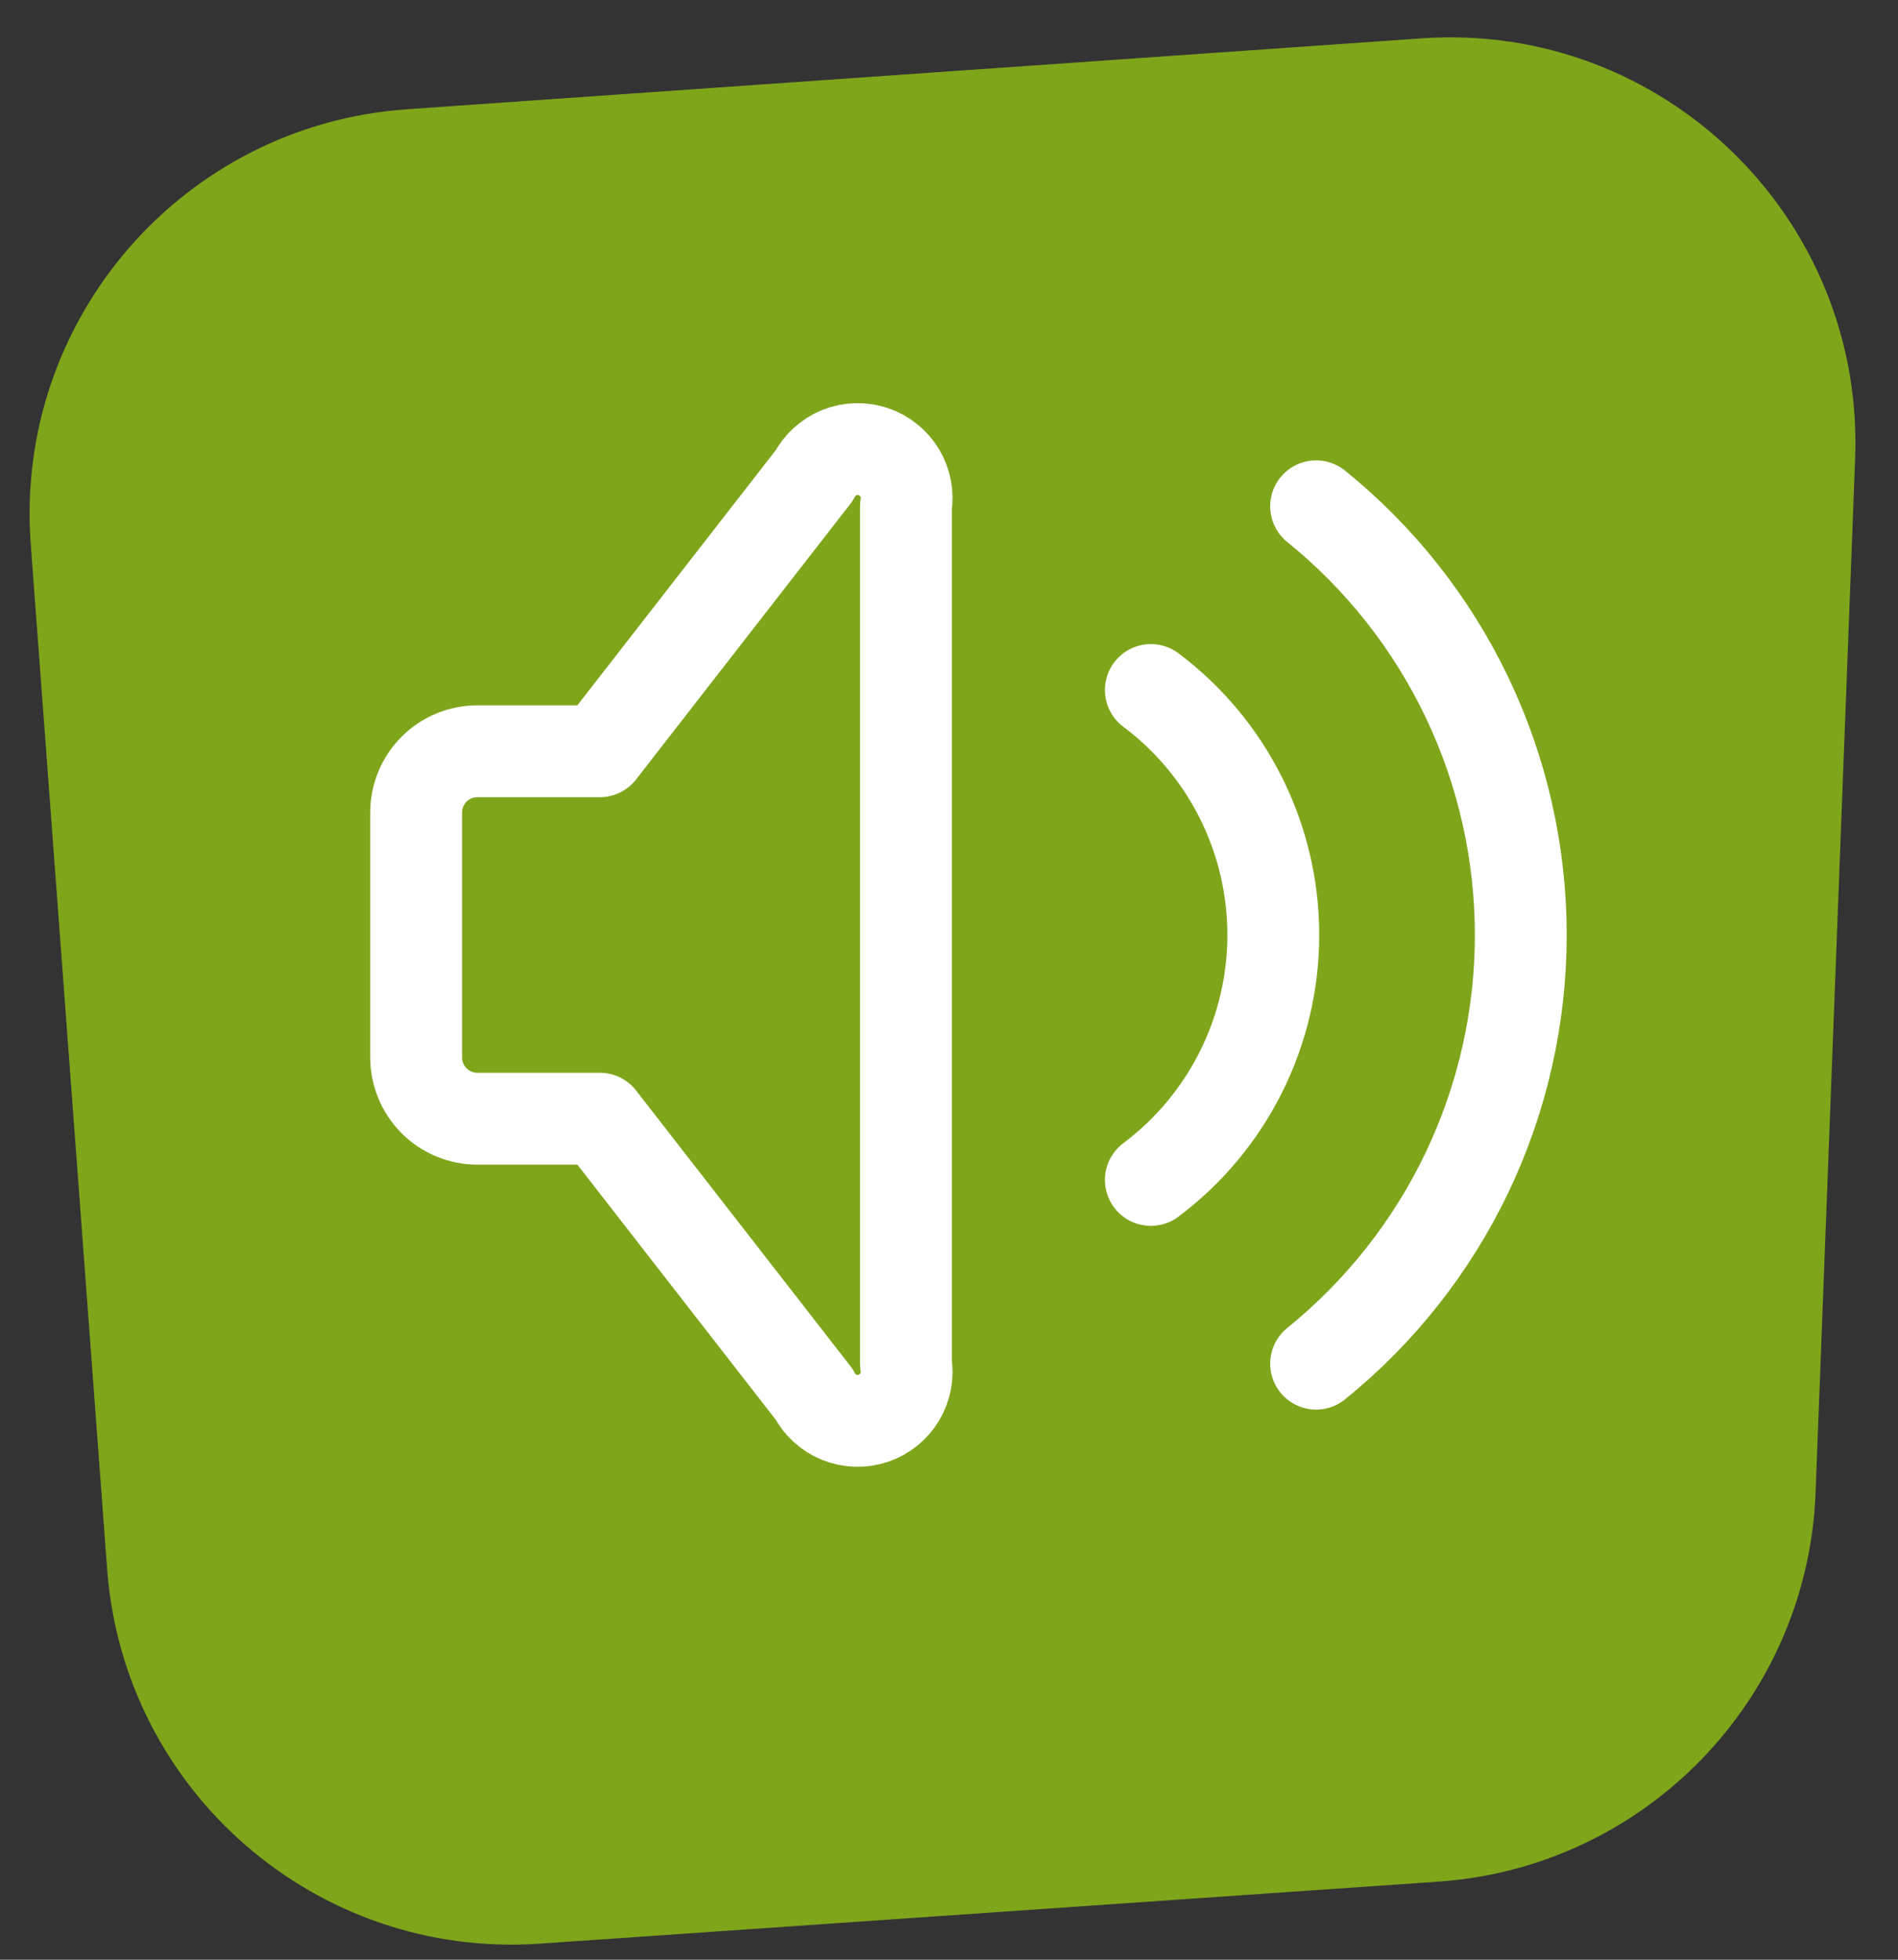<svg width="31" height="32" viewBox="0 0 31 32" fill="none" xmlns="http://www.w3.org/2000/svg">
<rect x="0" y="0" width="31" height="32" fill="#333333" stroke="none"/>
<path d="M0.502 8.883C0.23 5.223 2.985 2.04 6.646 1.784L23.22 0.626C27.151 0.352 30.45 3.549 30.3 7.486L29.654 24.371C29.525 27.752 26.867 30.492 23.492 30.725L8.811 31.738C5.176 31.988 2.021 29.256 1.75 25.623L0.502 8.883Z" fill="#7FA51B"/>
<path d="M18.797 11.267C19.418 11.732 19.922 12.336 20.269 13.03C20.616 13.725 20.797 14.49 20.797 15.267C20.797 16.043 20.616 16.808 20.269 17.503C19.922 18.197 19.418 18.801 18.797 19.267" stroke="white" stroke-width="1.5" stroke-linecap="round" stroke-linejoin="round"/>
<path d="M21.496 8.267C22.54 9.11 23.382 10.177 23.961 11.388C24.539 12.599 24.839 13.924 24.839 15.267C24.839 16.609 24.539 17.934 23.961 19.145C23.382 20.357 22.54 21.423 21.496 22.267" stroke="white" stroke-width="1.5" stroke-linecap="round" stroke-linejoin="round"/>
<path d="M9.797 18.267H7.797C7.532 18.267 7.277 18.162 7.09 17.974C6.902 17.786 6.797 17.532 6.797 17.267V13.267C6.797 13.002 6.902 12.747 7.09 12.56C7.277 12.372 7.532 12.267 7.797 12.267H9.797L13.297 7.767C13.384 7.597 13.53 7.464 13.706 7.392C13.883 7.32 14.08 7.314 14.261 7.374C14.442 7.434 14.596 7.558 14.694 7.721C14.792 7.885 14.829 8.079 14.797 8.267V22.267C14.829 22.455 14.792 22.648 14.694 22.812C14.596 22.976 14.442 23.099 14.261 23.16C14.08 23.22 13.883 23.214 13.706 23.142C13.53 23.07 13.384 22.937 13.297 22.767L9.797 18.267Z" stroke="white" stroke-width="1.5" stroke-linecap="round" stroke-linejoin="round"/>
</svg>
